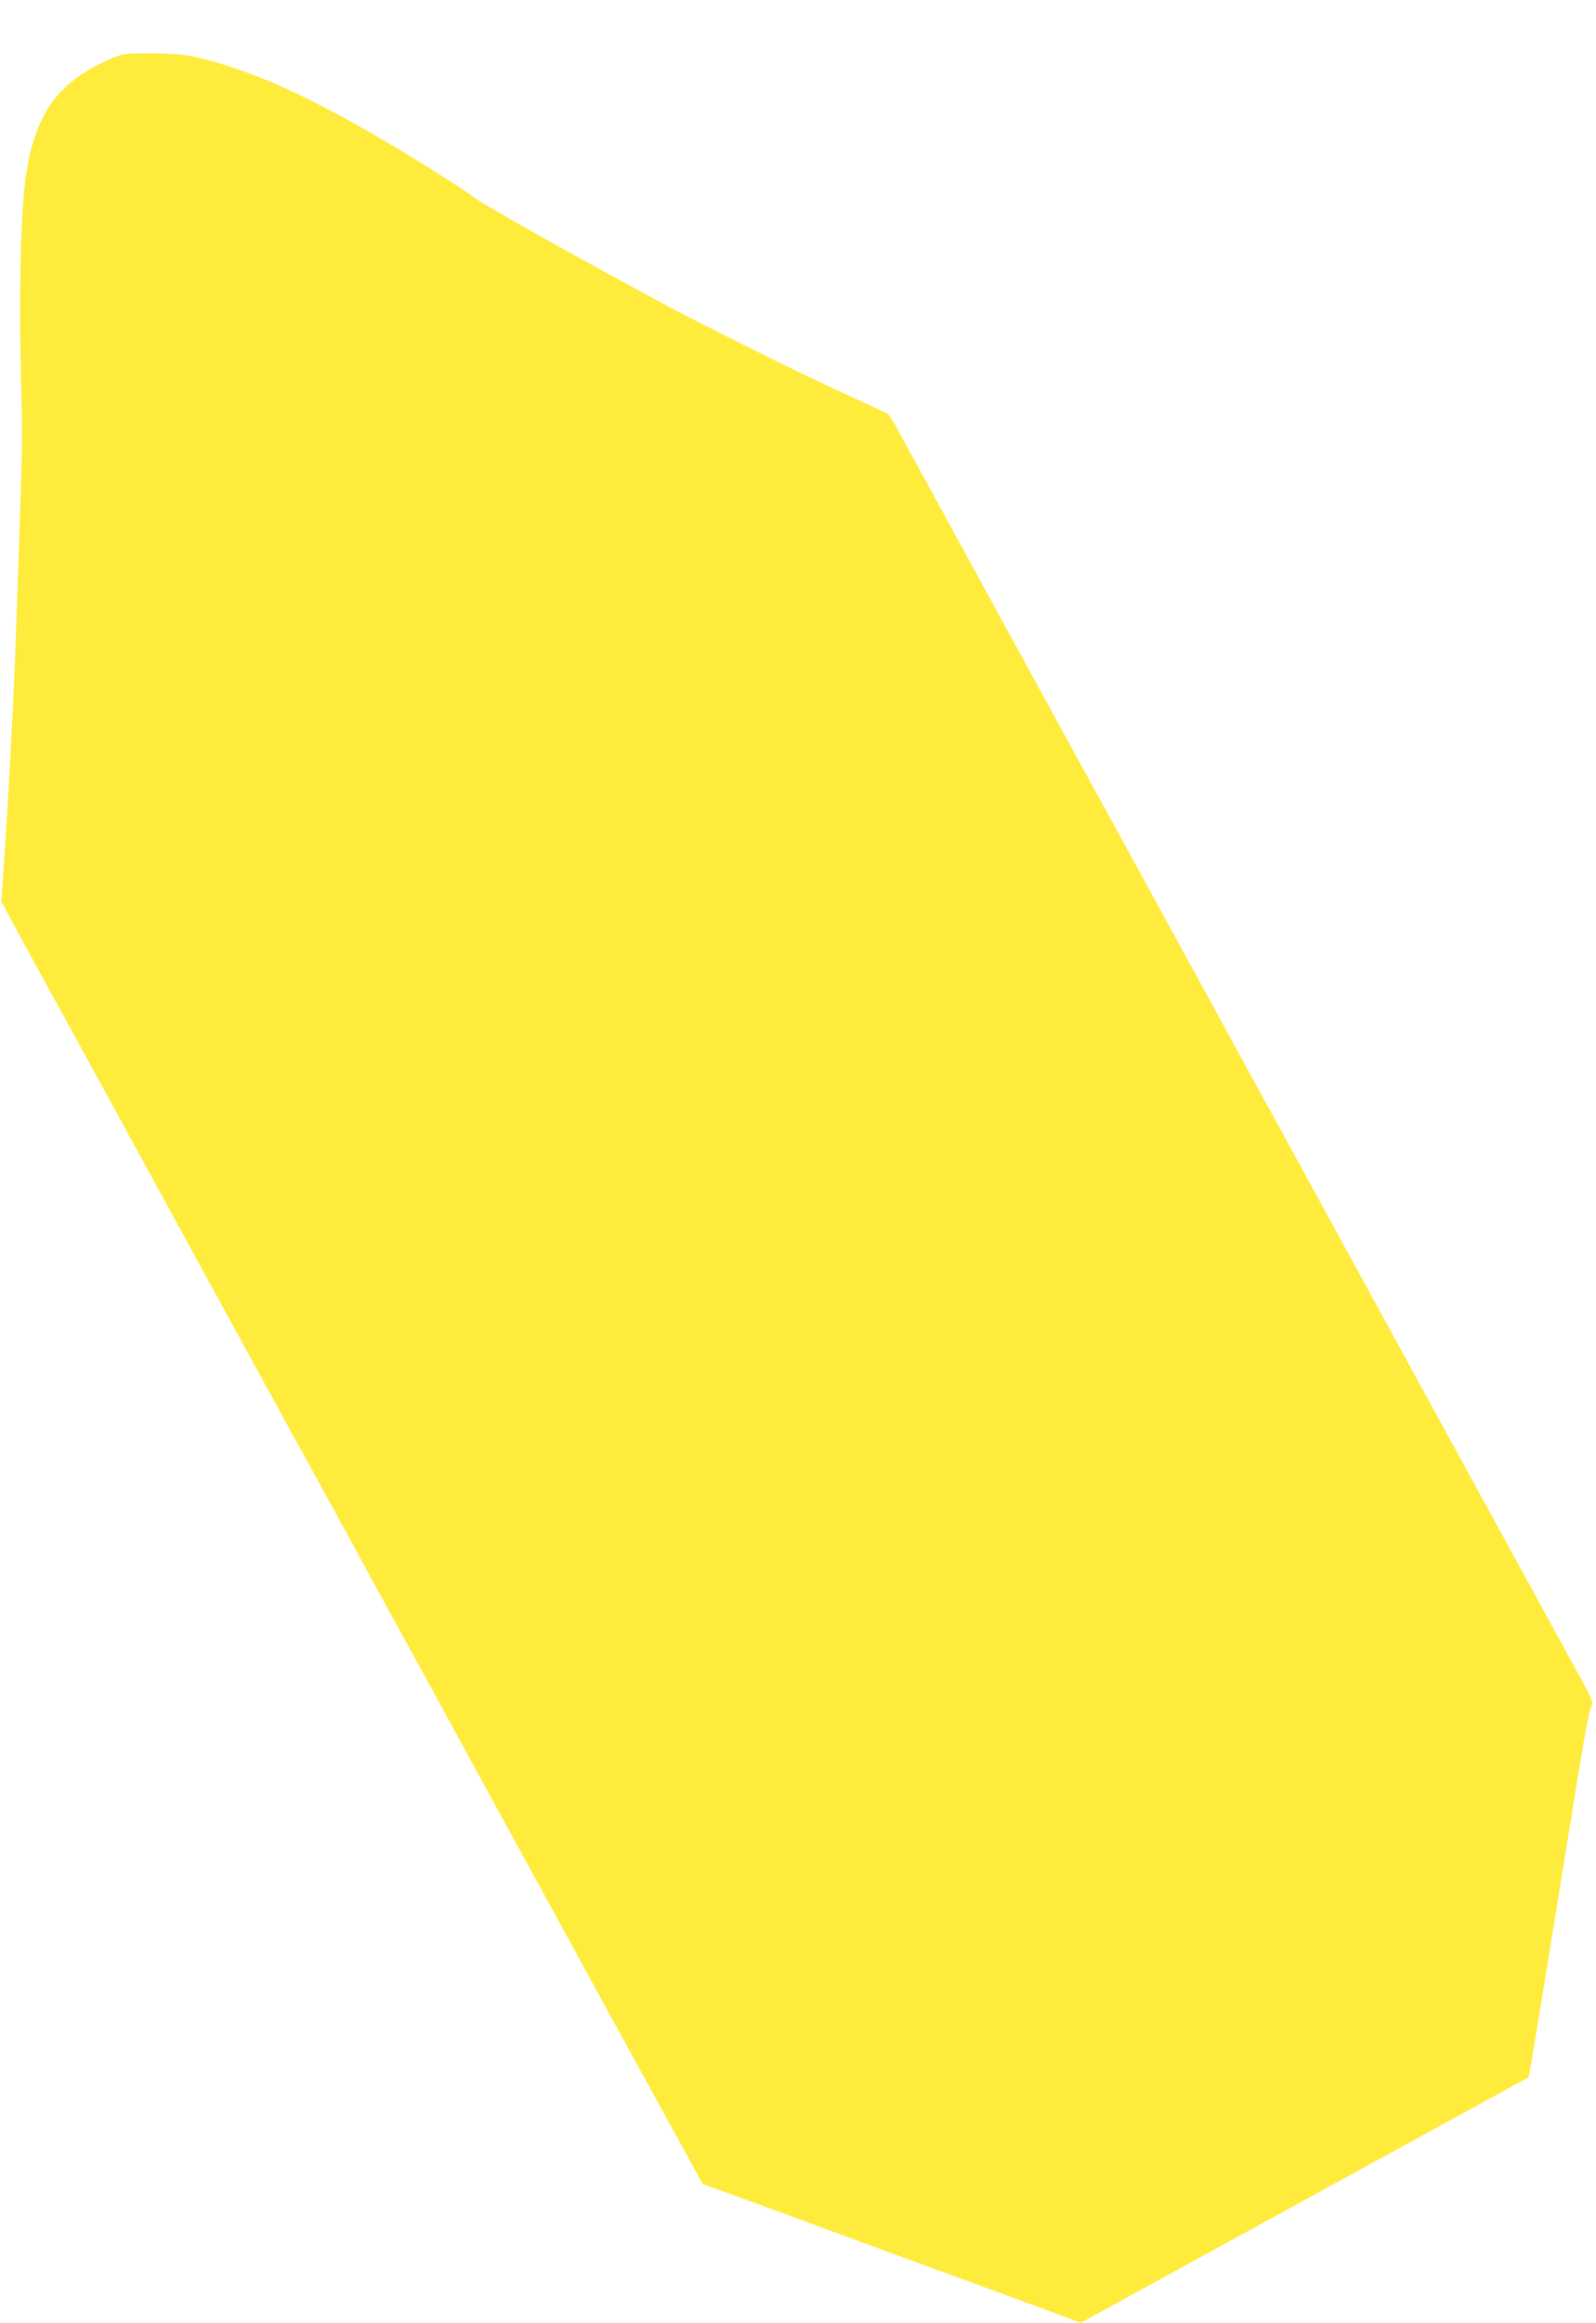 <?xml version="1.0" standalone="no"?>
<!DOCTYPE svg PUBLIC "-//W3C//DTD SVG 20010904//EN"
 "http://www.w3.org/TR/2001/REC-SVG-20010904/DTD/svg10.dtd">
<svg version="1.0" xmlns="http://www.w3.org/2000/svg"
 width="880pt" height="1280pt" viewBox="0 0 880 1280"
 preserveAspectRatio="xMidYMid meet">
<g transform="translate(0,1280) scale(0.1,-0.1)"
fill="#ffeb3b" stroke="none">
<path d="M678 12500 c-58 -15 -159 -64 -229 -110 -170 -114 -262 -277 -303
-537 -33 -210 -44 -692 -27 -1253 3 -113 3 -290 -1 -395 -3 -104 -11 -352 -18
-550 -17 -562 -41 -1055 -76 -1576 l-17 -246 48 -89 c52 -97 275 -504 448
-819 60 -110 122 -222 137 -250 27 -49 166 -304 585 -1070 114 -209 229 -418
255 -465 26 -47 66 -121 90 -165 23 -44 51 -93 60 -110 10 -16 137 -248 283
-515 145 -267 326 -597 402 -735 75 -137 180 -329 232 -425 53 -96 108 -197
123 -225 35 -63 703 -1283 758 -1385 23 -41 132 -241 244 -444 l203 -369 135
-49 c228 -83 424 -155 1045 -383 160 -58 387 -142 505 -185 118 -43 256 -94
307 -113 l92 -35 333 183 c183 100 612 335 953 522 341 187 746 409 900 493
154 84 281 154 283 155 1 1 9 42 17 91 31 184 186 1135 250 1534 44 270 72
419 81 426 11 9 0 36 -62 150 -91 166 -529 966 -807 1474 -180 329 -739 1350
-807 1475 -15 28 -79 145 -143 260 -63 116 -205 374 -314 575 -110 201 -267
487 -348 635 -81 149 -160 293 -175 320 -15 28 -79 145 -143 260 -148 270
-347 634 -577 1055 -101 184 -231 423 -290 530 -59 107 -128 234 -154 281 -25
48 -52 91 -59 97 -6 5 -109 53 -227 107 -241 109 -759 366 -1010 500 -426 228
-1016 559 -1050 590 -29 26 -317 208 -495 312 -408 239 -703 373 -978 444
-104 27 -144 32 -272 35 -82 2 -167 -1 -187 -6z"/>
</g>
</svg>
